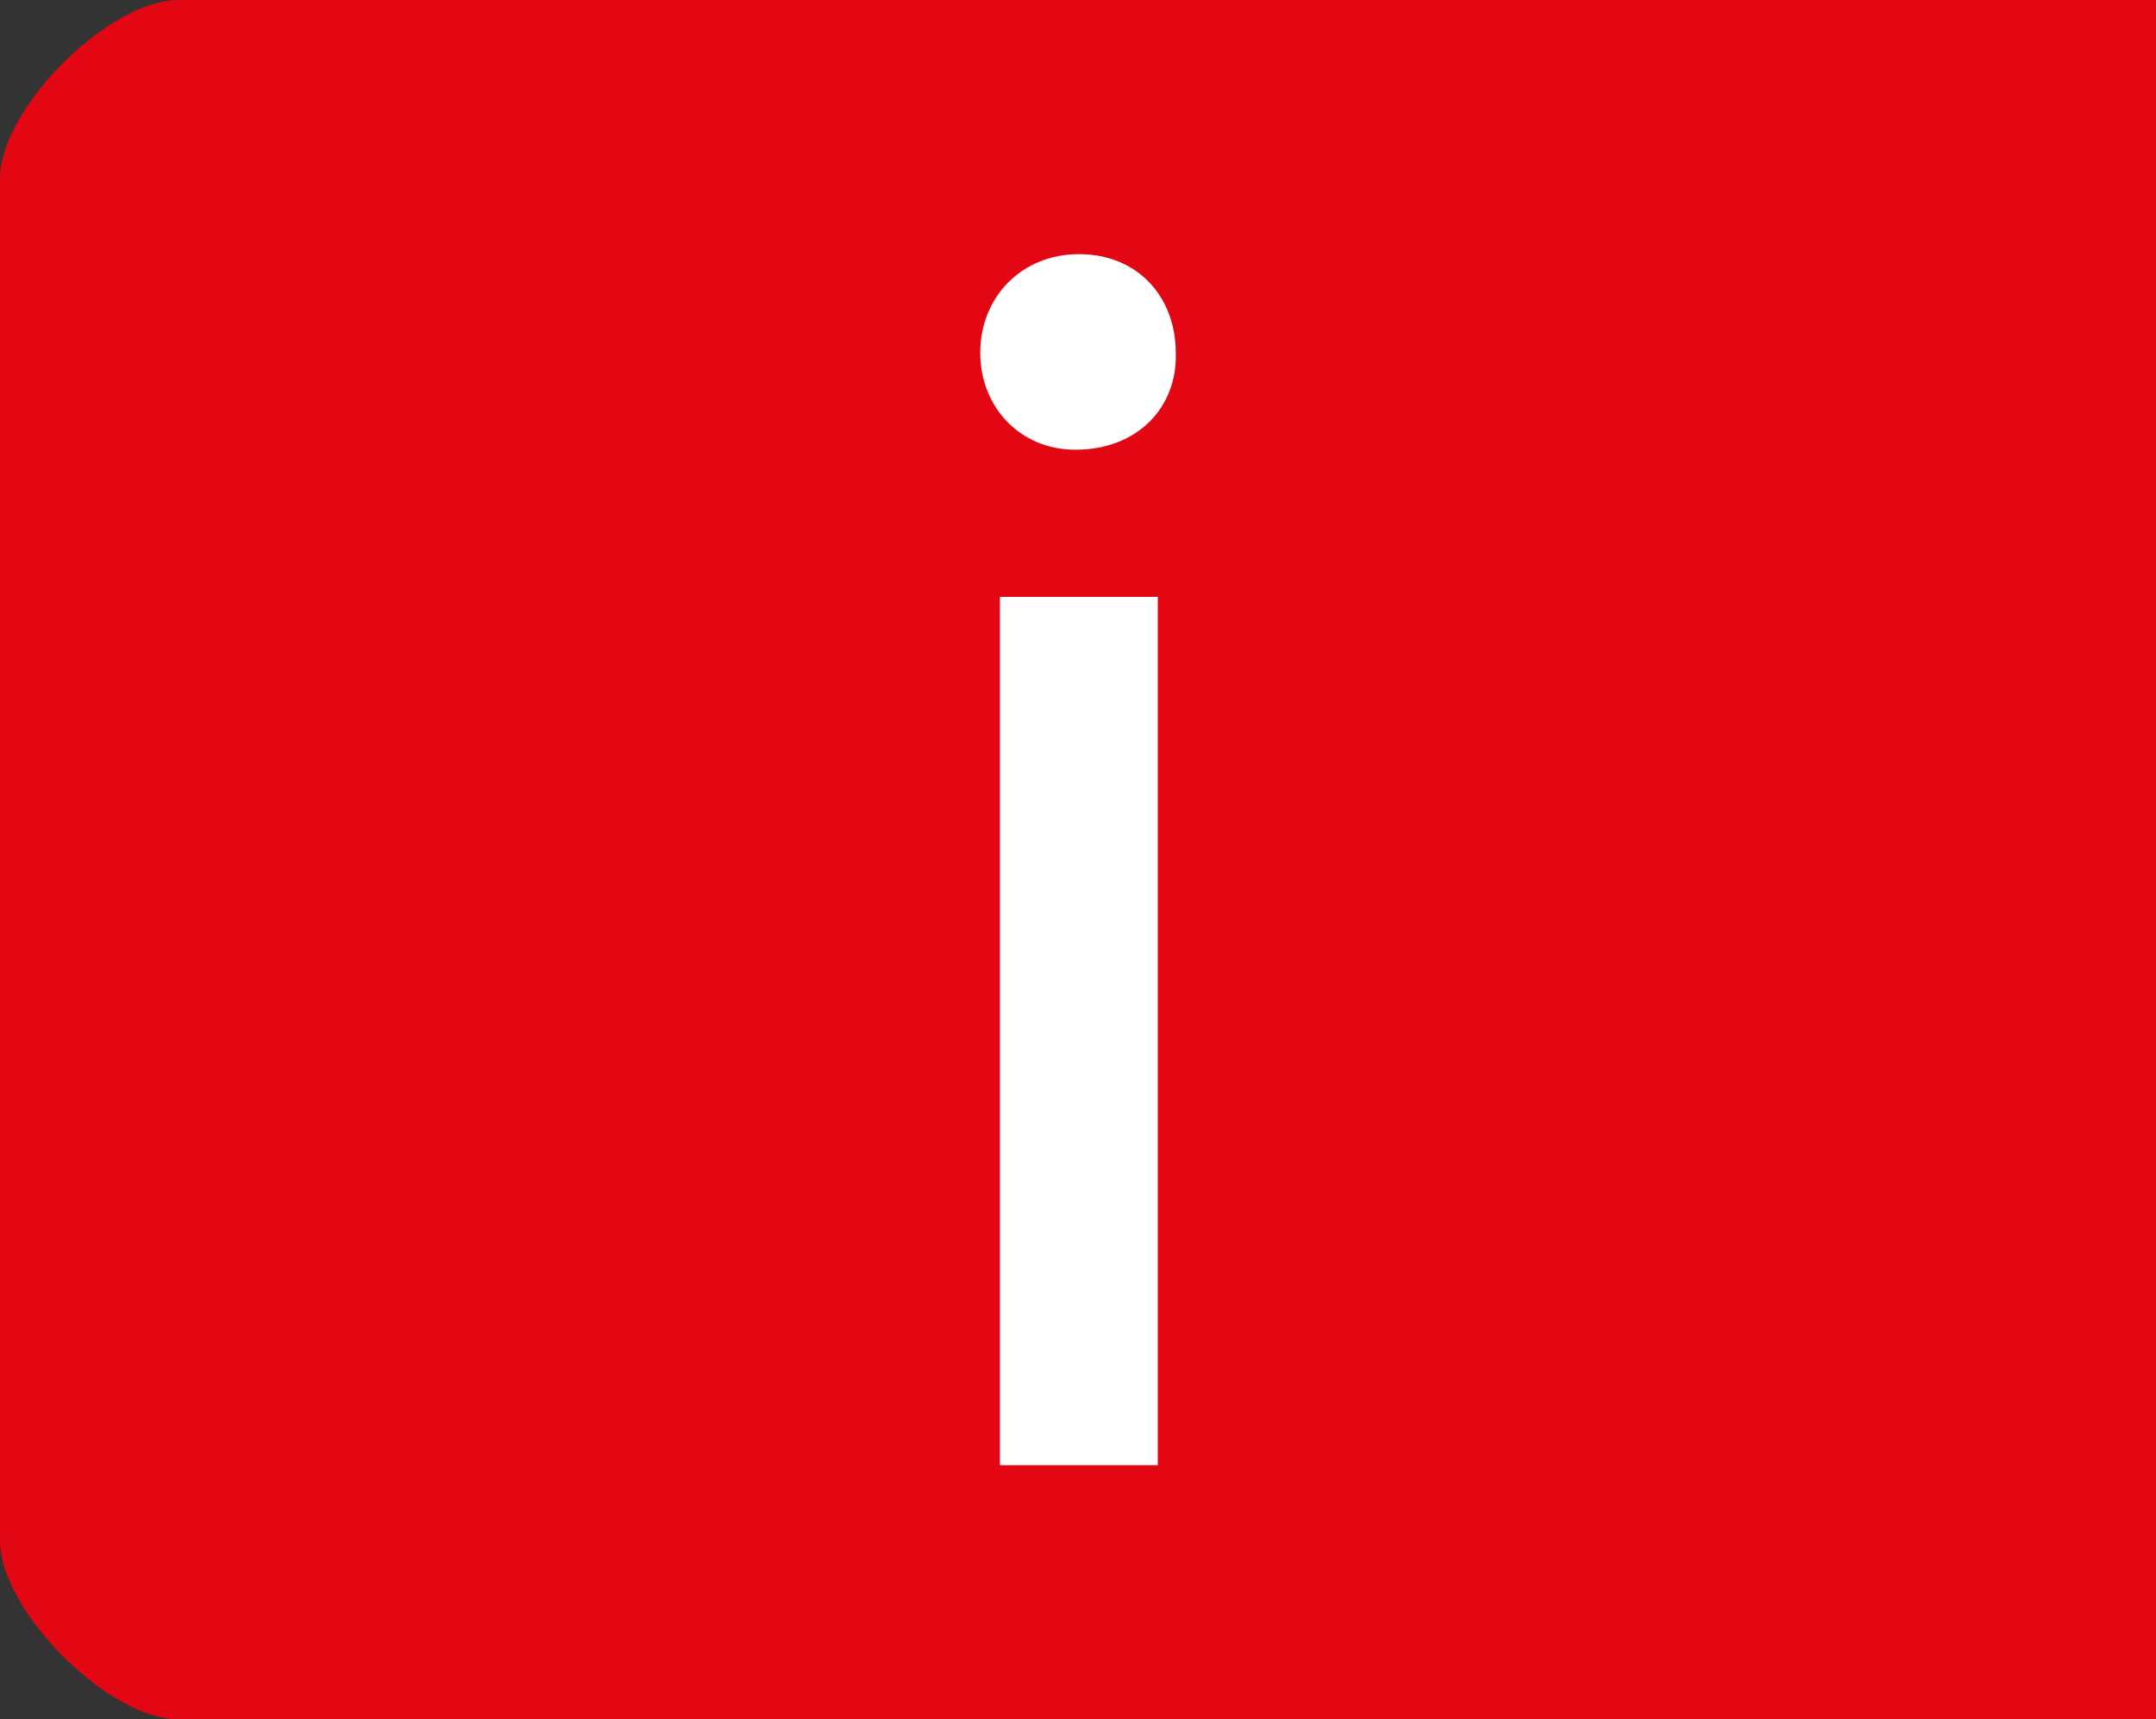<!-- Generator: Adobe Illustrator 17.0.0, SVG Export Plug-In  -->
<svg version="1.1"
	 xmlns="http://www.w3.org/2000/svg" xmlns:xlink="http://www.w3.org/1999/xlink" xmlns:a="http://ns.adobe.com/AdobeSVGViewerExtensions/3.0/"
	 x="0px" y="0px" width="41.724px" height="33.269px" viewBox="0 0 41.724 33.269" enable-background="new 0 0 41.724 33.269"
	 xml:space="preserve">
<rect x="0" y="0" width="41.724" height="33.269" fill="#333333" stroke="none"/>
<defs>
</defs>
<g>
	<path fill="#E30613" d="M0,29.814c0,1.355,2.099,3.455,3.455,3.455h38.269c0-20.907,0-8.363,0-33.269H3.455
		C2.099,0,0,2.099,0,3.455V29.814z"/>
	<g>
		<path fill="#FFFFFF" d="M22.754,6.827c0.035,1.042-0.729,1.875-1.944,1.875c-1.076,0-1.84-0.833-1.84-1.875
			c0-1.076,0.798-1.909,1.909-1.909C22.025,4.918,22.754,5.751,22.754,6.827z M19.351,28.351V11.549h3.055v16.802H19.351z"/>
	</g>
</g>
</svg>